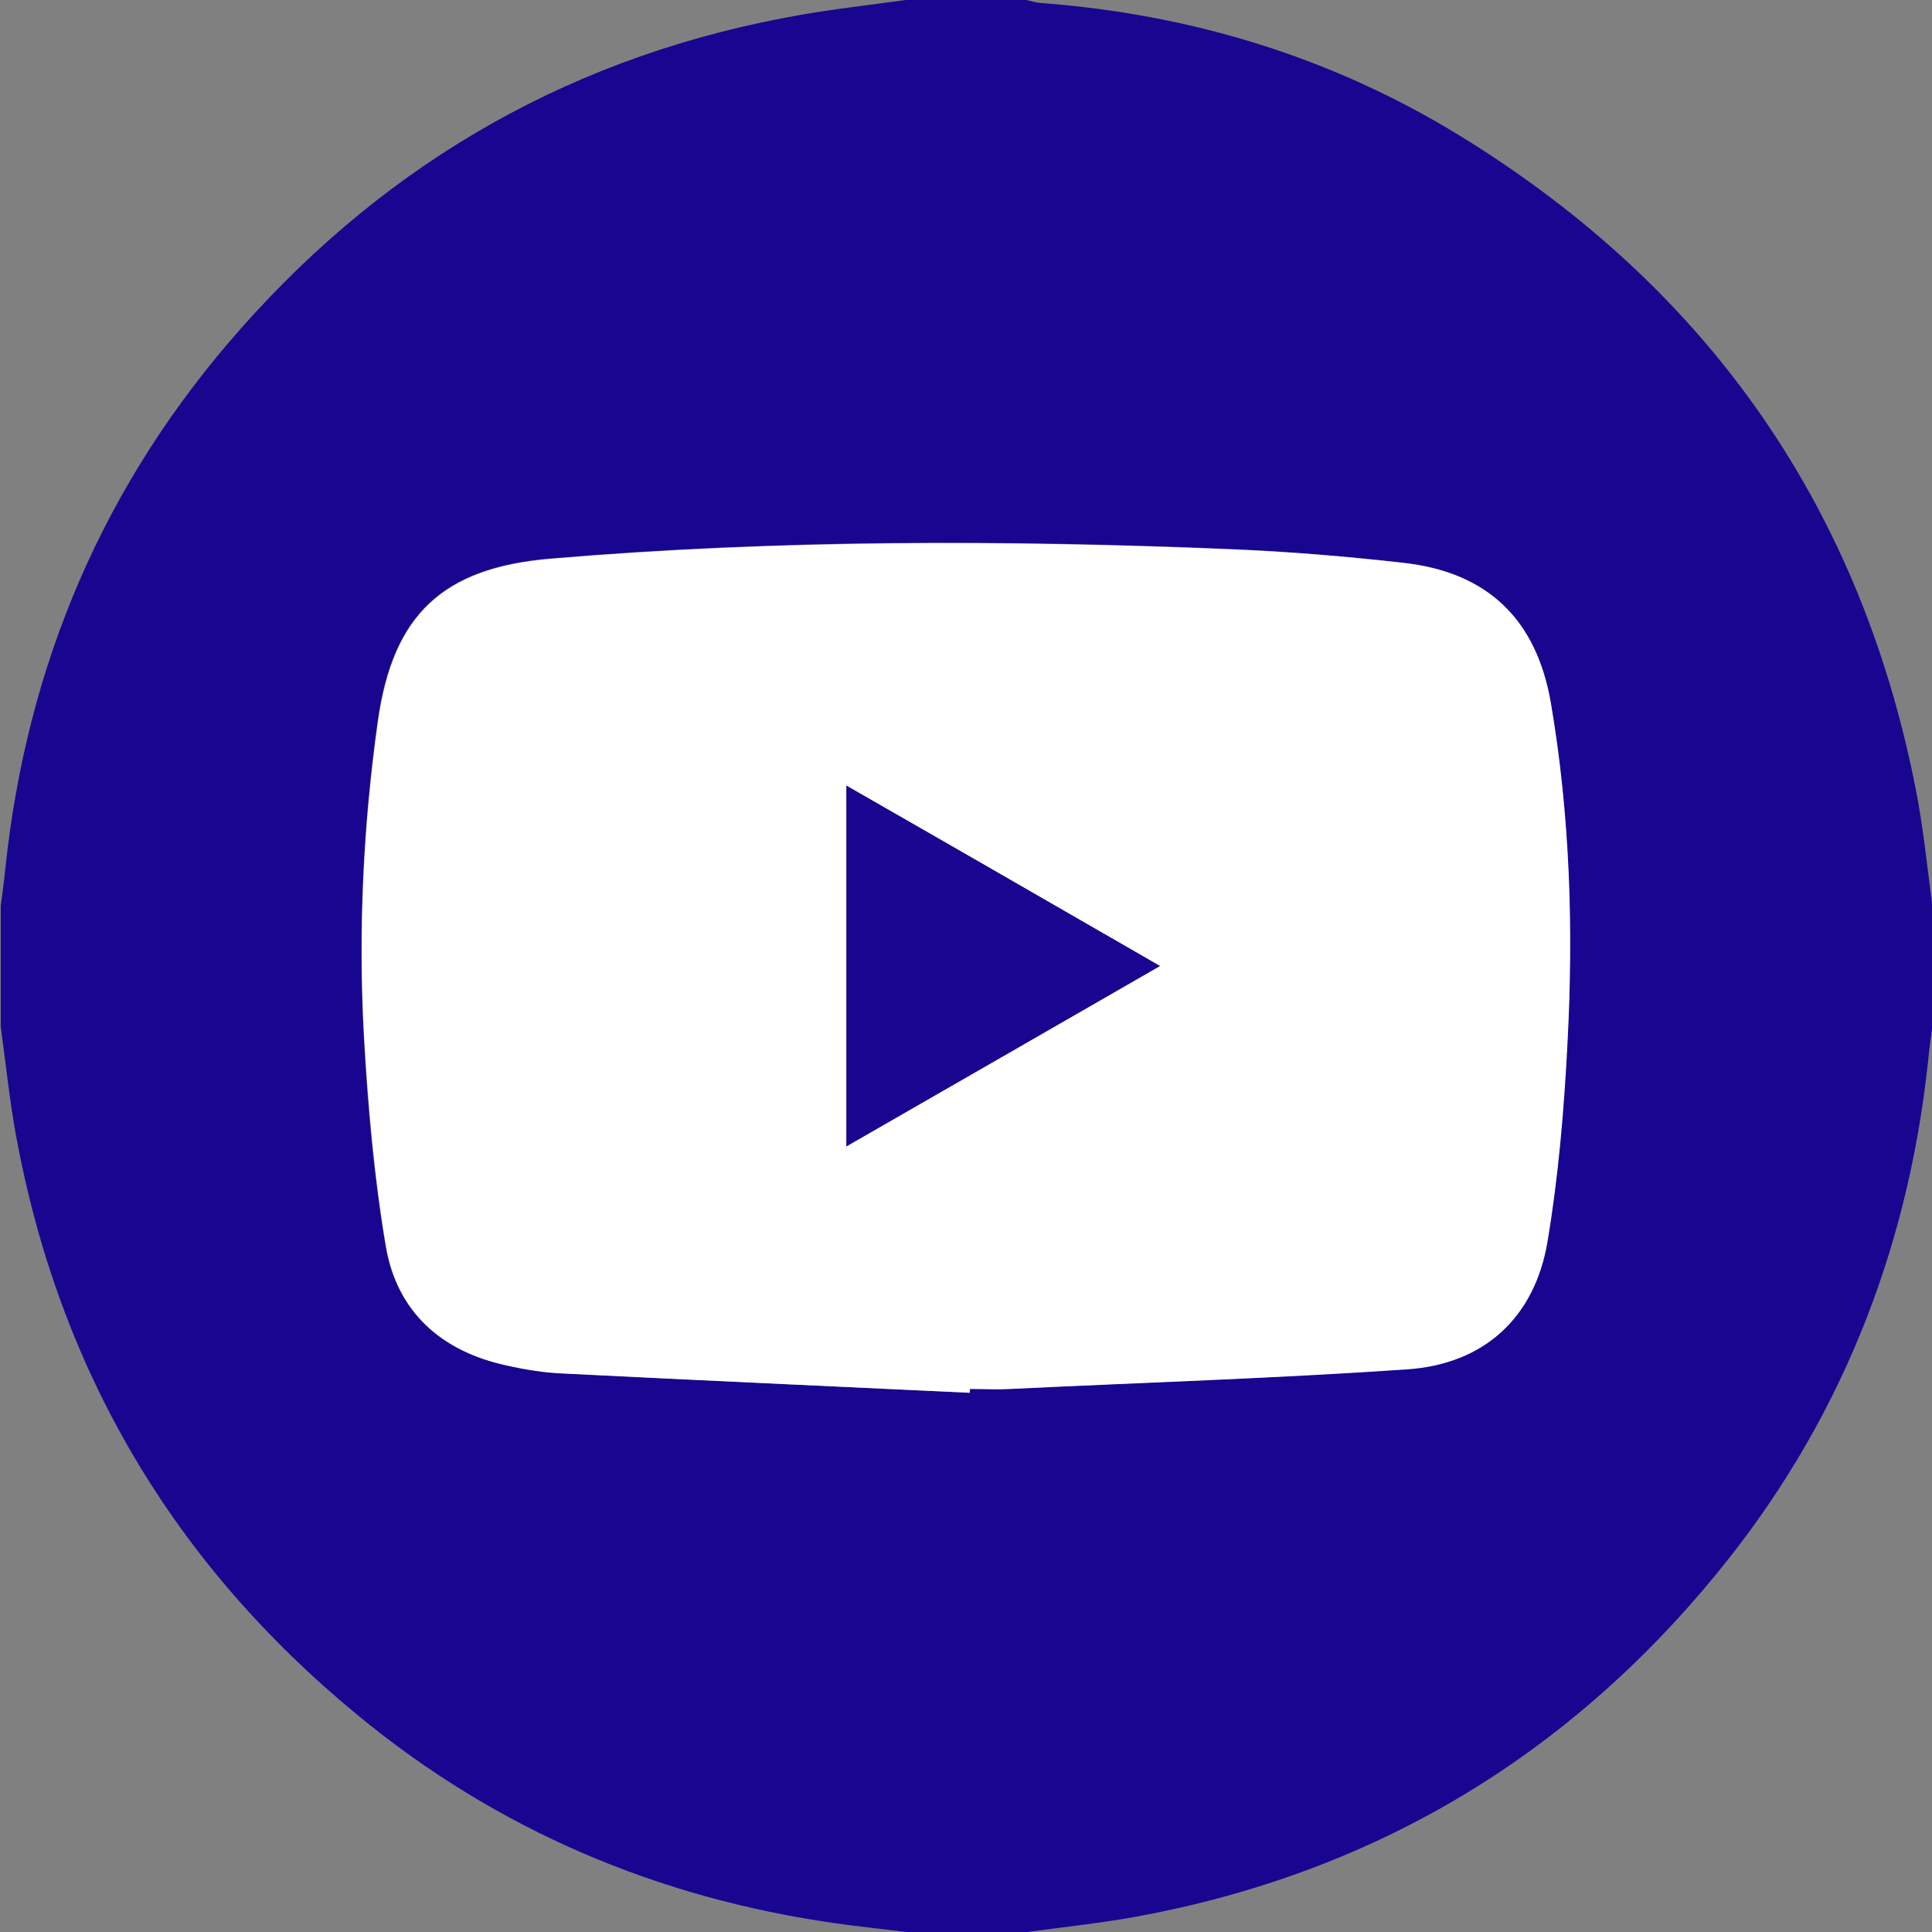 <?xml version="1.0" encoding="utf-8"?>
<!-- Generator: Adobe Illustrator 26.2.1, SVG Export Plug-In . SVG Version: 6.00 Build 0)  -->
<svg version="1.1" id="a" xmlns="http://www.w3.org/2000/svg" xmlns:xlink="http://www.w3.org/1999/xlink" x="0px" y="0px"
	 viewBox="0 0 512 512" style="enable-background:new 0 0 512 512;" xml:space="preserve">
<rect x="0" y="0" width="512" height="512" fill="#808080" stroke="none"/>
<style type="text/css">
	.st0{fill:#180691;}
	.st1{fill:#FFFFFF;}
</style>
<path class="st0" d="M240,0h32c1.3,0.3,2.5,0.7,3.9,0.8c39.9,3,77.2,14.4,111.2,35.3c66.1,40.7,106.8,99.2,121.1,175.7
	c1.7,9.3,2.6,18.7,3.9,28.1v32c-0.4,3.3-0.9,6.6-1.2,9.9c-5.5,50.6-23.8,96.1-56.1,135.4c-40.2,49-91.6,79.4-154,90.8
	c-9.5,1.7-19,2.7-28.6,4h-32c-6.2-0.8-12.5-1.4-18.7-2.3c-47.2-6.7-89.7-24.7-126.5-55c-49-40.2-79.4-91.6-90.8-154
	c-1.7-9.5-2.7-19.1-4-28.6c0-10.7,0-21.3,0-32c0.4-3.3,0.9-6.6,1.2-9.8C7.1,175.9,27.6,128,63.8,87.1c39.8-45,89.3-72.9,148.6-83.2
	C221.5,2.3,230.8,1.3,240,0z M257,369.1c0-0.4,0-0.8,0-1.1c3.5,0,7,0.1,10.5,0c35.1-1.6,70.2-2.8,105.3-5.2
	c20.4-1.4,33.8-13.7,37.2-33.8c2.9-17.4,4.4-35,5.3-52.6c1.6-30.2,0.7-60.3-4.4-90.2c-3.8-22.1-16.7-34.6-39-37.1
	c-15-1.7-30.2-2.9-45.3-3.6c-60.3-2.5-120.6-2.6-180.8,2.5c-28.5,2.4-41.7,14.8-45.7,42.9c-3.9,27.8-5.2,55.8-3.7,83.8
	c1,18.6,2.7,37.2,5.8,55.6c3,17.4,14.8,27.8,32.1,31.5c4.9,1,9.9,1.8,14.8,2.1C185.2,365.8,221.1,367.4,257,369.1L257,369.1z"/>
<path class="st1" d="M257,369.1c-35.9-1.7-71.9-3.3-107.8-5.1c-5-0.2-9.9-1-14.8-2.1c-17.3-3.7-29.1-14.1-32.1-31.5
	c-3.1-18.3-4.7-37-5.8-55.6c-1.6-28-0.2-56,3.7-83.8c4-28.1,17.2-40.5,45.7-42.9c60.2-5.1,120.5-5,180.8-2.5
	c15.1,0.6,30.3,1.9,45.3,3.6c22.3,2.5,35.2,15,39,37.1c5.1,29.9,6,60,4.4,90.2c-0.9,17.6-2.4,35.3-5.3,52.6
	c-3.4,20.1-16.8,32.4-37.2,33.8c-35,2.4-70.2,3.5-105.3,5.2c-3.5,0.2-7,0-10.5,0C257,368.3,257,368.7,257,369.1L257,369.1z
	 M307.4,256c-28.2-16.2-55.4-31.9-83.1-47.8v95.6C252.1,287.8,279.3,272.2,307.4,256L307.4,256z"/>
<path class="st0" d="M307.4,256c-28.1,16.2-55.3,31.8-83.1,47.8v-95.6C252.1,224.1,279.3,239.8,307.4,256L307.4,256z"/>
</svg>
